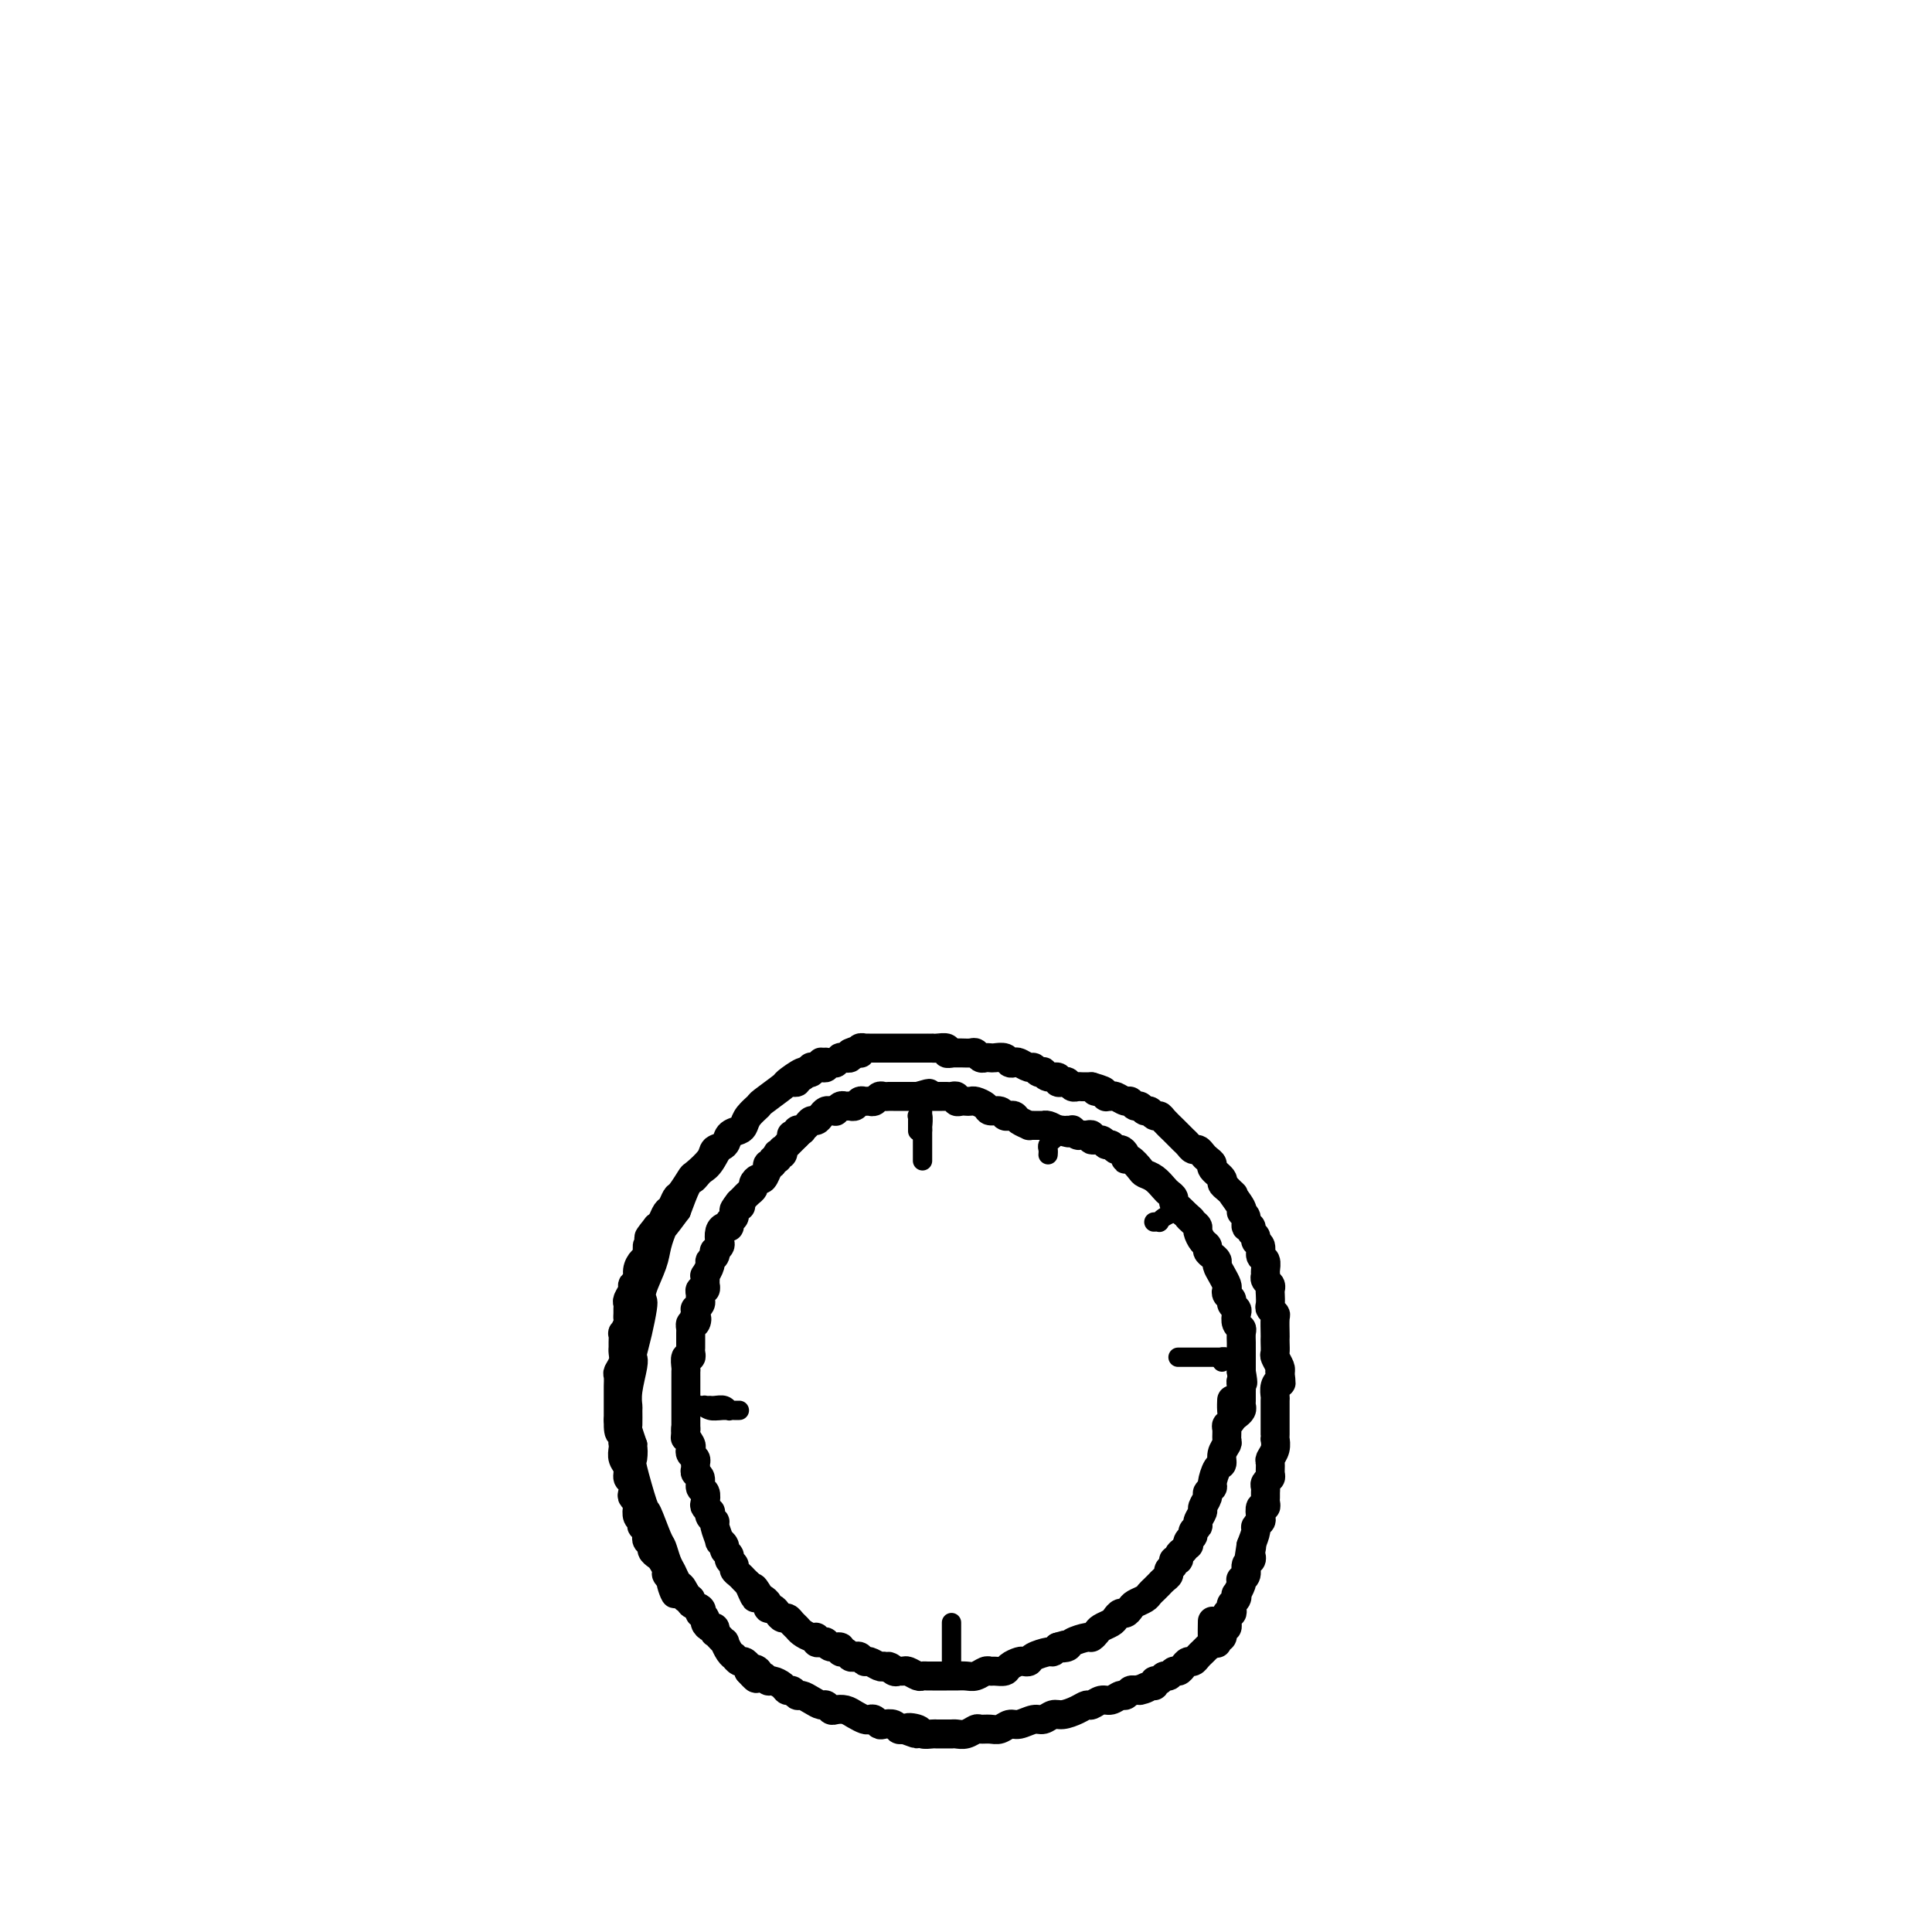 <svg viewBox='0 0 400 400' version='1.1' xmlns='http://www.w3.org/2000/svg' xmlns:xlink='http://www.w3.org/1999/xlink'><g fill='none' stroke='#000000' stroke-width='4' stroke-linecap='round' stroke-linejoin='round'><path d='M169,222c-0.032,-0.008 -0.064,-0.017 0,0c0.064,0.017 0.224,0.059 0,0c-0.224,-0.059 -0.831,-0.219 -1,0c-0.169,0.219 0.099,0.818 0,1c-0.099,0.182 -0.564,-0.053 -1,0c-0.436,0.053 -0.841,0.395 -2,1c-1.159,0.605 -3.070,1.472 -4,2c-0.930,0.528 -0.880,0.718 -1,1c-0.120,0.282 -0.412,0.656 -1,1c-0.588,0.344 -1.473,0.659 -2,1c-0.527,0.341 -0.697,0.707 -1,1c-0.303,0.293 -0.739,0.512 -1,1c-0.261,0.488 -0.346,1.244 -1,2c-0.654,0.756 -1.877,1.513 -3,3c-1.123,1.487 -2.145,3.705 -3,5c-0.855,1.295 -1.541,1.667 -2,2c-0.459,0.333 -0.690,0.625 -1,1c-0.310,0.375 -0.699,0.832 -1,1c-0.301,0.168 -0.515,0.048 -1,1c-0.485,0.952 -1.243,2.976 -2,5'/><path d='M141,251c-2.947,4.018 -2.814,3.563 -3,4c-0.186,0.437 -0.690,1.767 -1,3c-0.310,1.233 -0.426,2.370 -1,4c-0.574,1.630 -1.608,3.754 -2,5c-0.392,1.246 -0.144,1.615 0,2c0.144,0.385 0.183,0.786 0,2c-0.183,1.214 -0.589,3.241 -1,5c-0.411,1.759 -0.828,3.249 -1,4c-0.172,0.751 -0.099,0.762 0,1c0.099,0.238 0.223,0.702 0,2c-0.223,1.298 -0.792,3.432 -1,5c-0.208,1.568 -0.053,2.572 0,3c0.053,0.428 0.004,0.280 0,1c-0.004,0.720 0.037,2.309 0,3c-0.037,0.691 -0.154,0.483 0,1c0.154,0.517 0.577,1.758 1,3'/><path d='M132,299c-0.318,5.058 -0.111,1.705 0,1c0.111,-0.705 0.128,1.240 0,2c-0.128,0.760 -0.399,0.334 0,2c0.399,1.666 1.469,5.423 2,7c0.531,1.577 0.523,0.974 1,2c0.477,1.026 1.437,3.679 2,5c0.563,1.321 0.728,1.309 1,2c0.272,0.691 0.650,2.086 1,3c0.350,0.914 0.670,1.346 1,2c0.330,0.654 0.669,1.531 1,2c0.331,0.469 0.652,0.532 1,1c0.348,0.468 0.722,1.342 1,2c0.278,0.658 0.459,1.100 1,2c0.541,0.900 1.440,2.257 2,3c0.560,0.743 0.780,0.871 1,1'/><path d='M147,336c1.950,4.321 0.326,2.622 0,2c-0.326,-0.622 0.645,-0.167 1,0c0.355,0.167 0.095,0.045 0,0c-0.095,-0.045 -0.026,-0.012 0,0c0.026,0.012 0.007,0.003 0,0c-0.007,-0.003 -0.004,-0.002 0,0'/></g>
<g fill='none' stroke='#000000' stroke-width='6' stroke-linecap='round' stroke-linejoin='round'><path d='M171,220c-0.032,0.002 -0.064,0.005 0,0c0.064,-0.005 0.225,-0.016 0,0c-0.225,0.016 -0.834,0.061 -1,0c-0.166,-0.061 0.113,-0.229 0,0c-0.113,0.229 -0.616,0.853 -1,1c-0.384,0.147 -0.649,-0.184 -1,0c-0.351,0.184 -0.788,0.883 -1,1c-0.212,0.117 -0.199,-0.348 -1,0c-0.801,0.348 -2.418,1.511 -3,2c-0.582,0.489 -0.131,0.306 -1,1c-0.869,0.694 -3.058,2.266 -4,3c-0.942,0.734 -0.638,0.629 -1,1c-0.362,0.371 -1.391,1.216 -2,2c-0.609,0.784 -0.797,1.505 -1,2c-0.203,0.495 -0.419,0.764 -1,1c-0.581,0.236 -1.525,0.438 -2,1c-0.475,0.562 -0.479,1.482 -1,2c-0.521,0.518 -1.558,0.633 -2,1c-0.442,0.367 -0.289,0.986 -1,2c-0.711,1.014 -2.284,2.422 -3,3c-0.716,0.578 -0.573,0.325 -1,1c-0.427,0.675 -1.424,2.279 -2,3c-0.576,0.721 -0.732,0.561 -1,1c-0.268,0.439 -0.649,1.479 -1,2c-0.351,0.521 -0.671,0.525 -1,1c-0.329,0.475 -0.665,1.421 -1,2c-0.335,0.579 -0.667,0.789 -1,1'/><path d='M136,254c-3.360,4.136 -0.759,1.474 0,1c0.759,-0.474 -0.322,1.238 -1,2c-0.678,0.762 -0.951,0.575 -1,1c-0.049,0.425 0.126,1.462 0,2c-0.126,0.538 -0.555,0.577 -1,1c-0.445,0.423 -0.908,1.230 -1,2c-0.092,0.770 0.186,1.502 0,2c-0.186,0.498 -0.834,0.764 -1,1c-0.166,0.236 0.152,0.444 0,1c-0.152,0.556 -0.773,1.459 -1,2c-0.227,0.541 -0.060,0.721 0,1c0.060,0.279 0.012,0.657 0,1c-0.012,0.343 0.011,0.650 0,1c-0.011,0.350 -0.055,0.741 0,1c0.055,0.259 0.211,0.384 0,1c-0.211,0.616 -0.789,1.722 -1,2c-0.211,0.278 -0.056,-0.274 0,0c0.056,0.274 0.011,1.373 0,2c-0.011,0.627 0.011,0.783 0,1c-0.011,0.217 -0.056,0.496 0,1c0.056,0.504 0.211,1.232 0,2c-0.211,0.768 -0.789,1.574 -1,2c-0.211,0.426 -0.057,0.471 0,1c0.057,0.529 0.015,1.542 0,2c-0.015,0.458 -0.004,0.360 0,1c0.004,0.640 0.001,2.019 0,3c-0.001,0.981 -0.000,1.566 0,2c0.000,0.434 0.000,0.717 0,1'/><path d='M128,294c-0.083,4.213 0.709,2.245 1,2c0.291,-0.245 0.082,1.232 0,2c-0.082,0.768 -0.037,0.826 0,1c0.037,0.174 0.066,0.465 0,1c-0.066,0.535 -0.228,1.313 0,2c0.228,0.687 0.845,1.283 1,2c0.155,0.717 -0.151,1.554 0,2c0.151,0.446 0.759,0.500 1,1c0.241,0.500 0.116,1.447 0,2c-0.116,0.553 -0.224,0.711 0,1c0.224,0.289 0.778,0.708 1,1c0.222,0.292 0.111,0.456 0,1c-0.111,0.544 -0.222,1.469 0,2c0.222,0.531 0.778,0.667 1,1c0.222,0.333 0.111,0.863 0,1c-0.111,0.137 -0.222,-0.118 0,0c0.222,0.118 0.777,0.609 1,1c0.223,0.391 0.115,0.682 0,1c-0.115,0.318 -0.238,0.661 0,1c0.238,0.339 0.838,0.672 1,1c0.162,0.328 -0.115,0.651 0,1c0.115,0.349 0.623,0.724 1,1c0.377,0.276 0.623,0.452 1,1c0.377,0.548 0.885,1.466 1,2c0.115,0.534 -0.161,0.682 0,1c0.161,0.318 0.760,0.805 1,1c0.240,0.195 0.120,0.097 0,0'/><path d='M139,327c1.653,5.345 0.284,2.207 0,1c-0.284,-1.207 0.517,-0.482 1,0c0.483,0.482 0.649,0.721 1,1c0.351,0.279 0.886,0.599 1,1c0.114,0.401 -0.193,0.882 0,1c0.193,0.118 0.888,-0.127 1,0c0.112,0.127 -0.358,0.625 0,1c0.358,0.375 1.545,0.625 2,1c0.455,0.375 0.177,0.875 0,1c-0.177,0.125 -0.254,-0.125 0,0c0.254,0.125 0.839,0.626 1,1c0.161,0.374 -0.102,0.621 0,1c0.102,0.379 0.567,0.890 1,1c0.433,0.110 0.833,-0.182 1,0c0.167,0.182 0.101,0.838 0,1c-0.101,0.162 -0.238,-0.168 0,0c0.238,0.168 0.851,0.836 1,1c0.149,0.164 -0.166,-0.176 0,0c0.166,0.176 0.814,0.869 1,1c0.186,0.131 -0.091,-0.301 0,0c0.091,0.301 0.549,1.334 1,2c0.451,0.666 0.895,0.966 1,1c0.105,0.034 -0.129,-0.198 0,0c0.129,0.198 0.622,0.826 1,1c0.378,0.174 0.640,-0.107 1,0c0.360,0.107 0.817,0.602 1,1c0.183,0.398 0.091,0.699 0,1'/><path d='M155,346c2.638,2.957 1.232,0.849 1,0c-0.232,-0.849 0.710,-0.438 1,0c0.290,0.438 -0.073,0.905 0,1c0.073,0.095 0.583,-0.181 1,0c0.417,0.181 0.742,0.818 1,1c0.258,0.182 0.451,-0.091 1,0c0.549,0.091 1.456,0.545 2,1c0.544,0.455 0.726,0.909 1,1c0.274,0.091 0.640,-0.182 1,0c0.360,0.182 0.712,0.818 1,1c0.288,0.182 0.511,-0.091 1,0c0.489,0.091 1.243,0.546 2,1c0.757,0.454 1.515,0.905 2,1c0.485,0.095 0.696,-0.168 1,0c0.304,0.168 0.701,0.767 1,1c0.299,0.233 0.500,0.101 1,0c0.500,-0.101 1.300,-0.172 2,0c0.700,0.172 1.301,0.586 2,1c0.699,0.414 1.496,0.829 2,1c0.504,0.171 0.716,0.097 1,0c0.284,-0.097 0.639,-0.219 1,0c0.361,0.219 0.726,0.777 1,1c0.274,0.223 0.455,0.111 1,0c0.545,-0.111 1.454,-0.222 2,0c0.546,0.222 0.727,0.778 1,1c0.273,0.222 0.636,0.111 1,0'/><path d='M187,358c5.064,1.873 1.723,0.554 1,0c-0.723,-0.554 1.172,-0.345 2,0c0.828,0.345 0.589,0.824 1,1c0.411,0.176 1.471,0.047 2,0c0.529,-0.047 0.526,-0.012 1,0c0.474,0.012 1.426,-0.001 2,0c0.574,0.001 0.769,0.014 1,0c0.231,-0.014 0.499,-0.057 1,0c0.501,0.057 1.236,0.212 2,0c0.764,-0.212 1.556,-0.793 2,-1c0.444,-0.207 0.541,-0.040 1,0c0.459,0.040 1.282,-0.046 2,0c0.718,0.046 1.333,0.224 2,0c0.667,-0.224 1.386,-0.848 2,-1c0.614,-0.152 1.122,0.170 2,0c0.878,-0.170 2.125,-0.833 3,-1c0.875,-0.167 1.376,0.161 2,0c0.624,-0.161 1.371,-0.813 2,-1c0.629,-0.187 1.141,0.089 2,0c0.859,-0.089 2.064,-0.545 3,-1c0.936,-0.455 1.602,-0.911 2,-1c0.398,-0.089 0.526,0.187 1,0c0.474,-0.187 1.293,-0.838 2,-1c0.707,-0.162 1.303,0.167 2,0c0.697,-0.167 1.496,-0.828 2,-1c0.504,-0.172 0.713,0.146 1,0c0.287,-0.146 0.654,-0.756 1,-1c0.346,-0.244 0.673,-0.122 1,0'/><path d='M235,350c4.454,-1.172 1.589,-0.103 1,0c-0.589,0.103 1.099,-0.761 2,-1c0.901,-0.239 1.015,0.147 1,0c-0.015,-0.147 -0.159,-0.828 0,-1c0.159,-0.172 0.620,0.165 1,0c0.380,-0.165 0.679,-0.831 1,-1c0.321,-0.169 0.663,0.161 1,0c0.337,-0.161 0.668,-0.813 1,-1c0.332,-0.187 0.666,0.090 1,0c0.334,-0.090 0.667,-0.549 1,-1c0.333,-0.451 0.666,-0.894 1,-1c0.334,-0.106 0.668,0.126 1,0c0.332,-0.126 0.663,-0.609 1,-1c0.337,-0.391 0.679,-0.690 1,-1c0.321,-0.310 0.622,-0.630 1,-1c0.378,-0.370 0.833,-0.790 1,-1c0.167,-0.210 0.045,-0.210 0,-1c-0.045,-0.790 -0.013,-2.368 0,-3c0.013,-0.632 0.006,-0.316 0,0'/><path d='M164,224c-0.009,-0.002 -0.017,-0.005 0,0c0.017,0.005 0.060,0.016 0,0c-0.060,-0.016 -0.222,-0.061 0,0c0.222,0.061 0.829,0.226 1,0c0.171,-0.226 -0.094,-0.844 0,-1c0.094,-0.156 0.547,0.151 1,0c0.453,-0.151 0.905,-0.758 1,-1c0.095,-0.242 -0.167,-0.117 0,0c0.167,0.117 0.762,0.228 1,0c0.238,-0.228 0.119,-0.793 0,-1c-0.119,-0.207 -0.238,-0.054 0,0c0.238,0.054 0.835,0.011 1,0c0.165,-0.011 -0.100,0.011 0,0c0.100,-0.011 0.565,-0.055 1,0c0.435,0.055 0.838,0.211 1,0c0.162,-0.211 0.081,-0.788 0,-1c-0.081,-0.212 -0.161,-0.061 0,0c0.161,0.061 0.564,0.030 1,0c0.436,-0.030 0.906,-0.061 1,0c0.094,0.061 -0.186,0.212 0,0c0.186,-0.212 0.838,-0.788 1,-1c0.162,-0.212 -0.167,-0.061 0,0c0.167,0.061 0.829,0.030 1,0c0.171,-0.030 -0.150,-0.060 0,0c0.150,0.060 0.771,0.208 1,0c0.229,-0.208 0.065,-0.774 0,-1c-0.065,-0.226 -0.033,-0.113 0,0'/><path d='M176,218c2.023,-0.924 1.082,-0.233 1,0c-0.082,0.233 0.695,0.010 1,0c0.305,-0.010 0.137,0.193 0,0c-0.137,-0.193 -0.243,-0.784 0,-1c0.243,-0.216 0.835,-0.058 1,0c0.165,0.058 -0.096,0.016 0,0c0.096,-0.016 0.550,-0.004 1,0c0.450,0.004 0.898,0.001 1,0c0.102,-0.001 -0.141,-0.000 0,0c0.141,0.000 0.668,0.000 1,0c0.332,-0.000 0.471,-0.000 1,0c0.529,0.000 1.447,0.000 2,0c0.553,-0.000 0.740,-0.000 1,0c0.260,0.000 0.595,0.000 1,0c0.405,-0.000 0.882,-0.000 1,0c0.118,0.000 -0.122,0.000 0,0c0.122,-0.000 0.606,-0.000 1,0c0.394,0.000 0.698,0.000 1,0c0.302,-0.000 0.602,-0.000 1,0c0.398,0.000 0.893,0.000 1,0c0.107,-0.000 -0.174,-0.001 0,0c0.174,0.001 0.802,0.004 1,0c0.198,-0.004 -0.035,-0.015 0,0c0.035,0.015 0.339,0.056 1,0c0.661,-0.056 1.678,-0.207 2,0c0.322,0.207 -0.051,0.774 0,1c0.051,0.226 0.525,0.113 1,0'/><path d='M197,218c3.444,0.001 1.553,0.004 1,0c-0.553,-0.004 0.233,-0.015 1,0c0.767,0.015 1.515,0.057 2,0c0.485,-0.057 0.706,-0.211 1,0c0.294,0.211 0.660,0.788 1,1c0.340,0.212 0.654,0.061 1,0c0.346,-0.061 0.723,-0.030 1,0c0.277,0.030 0.454,0.060 1,0c0.546,-0.060 1.459,-0.208 2,0c0.541,0.208 0.708,0.773 1,1c0.292,0.227 0.708,0.117 1,0c0.292,-0.117 0.460,-0.241 1,0c0.540,0.241 1.451,0.848 2,1c0.549,0.152 0.737,-0.151 1,0c0.263,0.151 0.600,0.758 1,1c0.400,0.242 0.863,0.121 1,0c0.137,-0.121 -0.051,-0.242 0,0c0.051,0.242 0.342,0.849 1,1c0.658,0.151 1.682,-0.152 2,0c0.318,0.152 -0.069,0.759 0,1c0.069,0.241 0.596,0.117 1,0c0.404,-0.117 0.686,-0.228 1,0c0.314,0.228 0.662,0.793 1,1c0.338,0.207 0.668,0.055 1,0c0.332,-0.055 0.666,-0.015 1,0c0.334,0.015 0.667,0.004 1,0c0.333,-0.004 0.667,-0.002 1,0'/><path d='M226,225c4.669,1.326 1.843,1.140 1,1c-0.843,-0.140 0.298,-0.235 1,0c0.702,0.235 0.965,0.799 1,1c0.035,0.201 -0.160,0.039 0,0c0.160,-0.039 0.673,0.046 1,0c0.327,-0.046 0.469,-0.224 1,0c0.531,0.224 1.452,0.849 2,1c0.548,0.151 0.724,-0.171 1,0c0.276,0.171 0.651,0.834 1,1c0.349,0.166 0.671,-0.166 1,0c0.329,0.166 0.664,0.831 1,1c0.336,0.169 0.671,-0.158 1,0c0.329,0.158 0.651,0.802 1,1c0.349,0.198 0.723,-0.049 1,0c0.277,0.049 0.455,0.394 1,1c0.545,0.606 1.455,1.473 2,2c0.545,0.527 0.723,0.715 1,1c0.277,0.285 0.652,0.668 1,1c0.348,0.332 0.670,0.614 1,1c0.330,0.386 0.667,0.877 1,1c0.333,0.123 0.662,-0.123 1,0c0.338,0.123 0.687,0.614 1,1c0.313,0.386 0.591,0.667 1,1c0.409,0.333 0.949,0.719 1,1c0.051,0.281 -0.388,0.457 0,1c0.388,0.543 1.605,1.454 2,2c0.395,0.546 -0.030,0.727 0,1c0.030,0.273 0.515,0.636 1,1'/><path d='M254,246c2.421,2.379 0.973,0.827 1,1c0.027,0.173 1.528,2.070 2,3c0.472,0.930 -0.085,0.893 0,1c0.085,0.107 0.811,0.357 1,1c0.189,0.643 -0.161,1.678 0,2c0.161,0.322 0.832,-0.070 1,0c0.168,0.070 -0.166,0.600 0,1c0.166,0.400 0.833,0.669 1,1c0.167,0.331 -0.166,0.722 0,1c0.166,0.278 0.829,0.442 1,1c0.171,0.558 -0.151,1.512 0,2c0.151,0.488 0.776,0.512 1,1c0.224,0.488 0.046,1.440 0,2c-0.046,0.560 0.040,0.726 0,1c-0.040,0.274 -0.207,0.655 0,1c0.207,0.345 0.786,0.656 1,1c0.214,0.344 0.061,0.723 0,1c-0.061,0.277 -0.030,0.453 0,1c0.030,0.547 0.061,1.463 0,2c-0.061,0.537 -0.212,0.693 0,1c0.212,0.307 0.789,0.764 1,1c0.211,0.236 0.057,0.252 0,1c-0.057,0.748 -0.016,2.227 0,3c0.016,0.773 0.008,0.841 0,1c-0.008,0.159 -0.016,0.410 0,1c0.016,0.590 0.056,1.519 0,2c-0.056,0.481 -0.207,0.514 0,1c0.207,0.486 0.774,1.425 1,2c0.226,0.575 0.113,0.788 0,1'/><path d='M265,284c0.370,3.208 0.295,2.228 0,2c-0.295,-0.228 -0.811,0.296 -1,1c-0.189,0.704 -0.051,1.589 0,2c0.051,0.411 0.014,0.347 0,1c-0.014,0.653 -0.004,2.021 0,3c0.004,0.979 0.001,1.567 0,2c-0.001,0.433 0.001,0.710 0,1c-0.001,0.290 -0.004,0.592 0,1c0.004,0.408 0.015,0.920 0,1c-0.015,0.080 -0.057,-0.273 0,0c0.057,0.273 0.212,1.172 0,2c-0.212,0.828 -0.793,1.584 -1,2c-0.207,0.416 -0.041,0.493 0,1c0.041,0.507 -0.041,1.445 0,2c0.041,0.555 0.207,0.726 0,1c-0.207,0.274 -0.788,0.650 -1,1c-0.212,0.350 -0.056,0.672 0,1c0.056,0.328 0.011,0.660 0,1c-0.011,0.340 0.011,0.686 0,1c-0.011,0.314 -0.054,0.595 0,1c0.054,0.405 0.207,0.935 0,1c-0.207,0.065 -0.773,-0.335 -1,0c-0.227,0.335 -0.116,1.405 0,2c0.116,0.595 0.237,0.716 0,1c-0.237,0.284 -0.833,0.730 -1,1c-0.167,0.270 0.095,0.363 0,1c-0.095,0.637 -0.548,1.819 -1,3'/><path d='M259,320c-0.929,5.808 -0.253,2.329 0,1c0.253,-1.329 0.083,-0.507 0,0c-0.083,0.507 -0.078,0.700 0,1c0.078,0.300 0.231,0.707 0,1c-0.231,0.293 -0.846,0.473 -1,1c-0.154,0.527 0.151,1.403 0,2c-0.151,0.597 -0.759,0.916 -1,1c-0.241,0.084 -0.116,-0.065 0,0c0.116,0.065 0.224,0.346 0,1c-0.224,0.654 -0.778,1.680 -1,2c-0.222,0.320 -0.111,-0.068 0,0c0.111,0.068 0.222,0.592 0,1c-0.222,0.408 -0.777,0.702 -1,1c-0.223,0.298 -0.112,0.601 0,1c0.112,0.399 0.226,0.896 0,1c-0.226,0.104 -0.793,-0.183 -1,0c-0.207,0.183 -0.054,0.838 0,1c0.054,0.162 0.011,-0.168 0,0c-0.011,0.168 0.011,0.834 0,1c-0.011,0.166 -0.056,-0.167 0,0c0.056,0.167 0.212,0.833 0,1c-0.212,0.167 -0.793,-0.165 -1,0c-0.207,0.165 -0.041,0.829 0,1c0.041,0.171 -0.041,-0.150 0,0c0.041,0.150 0.207,0.772 0,1c-0.207,0.228 -0.786,0.061 -1,0c-0.214,-0.061 -0.061,-0.018 0,0c0.061,0.018 0.031,0.009 0,0'/><path d='M252,339c-1.083,2.879 -0.290,0.576 0,0c0.290,-0.576 0.078,0.576 0,1c-0.078,0.424 -0.022,0.121 0,0c0.022,-0.121 0.011,-0.061 0,0'/><path d='M166,234c-0.030,0.030 -0.059,0.059 0,0c0.059,-0.059 0.208,-0.208 0,0c-0.208,0.208 -0.773,0.773 -1,1c-0.227,0.227 -0.117,0.117 0,0c0.117,-0.117 0.241,-0.241 0,0c-0.241,0.241 -0.848,0.848 -1,1c-0.152,0.152 0.152,-0.151 0,0c-0.152,0.151 -0.759,0.758 -1,1c-0.241,0.242 -0.116,0.121 0,0c0.116,-0.121 0.224,-0.242 0,0c-0.224,0.242 -0.778,0.848 -1,1c-0.222,0.152 -0.111,-0.151 0,0c0.111,0.151 0.222,0.757 0,1c-0.222,0.243 -0.776,0.122 -1,0c-0.224,-0.122 -0.116,-0.244 0,0c0.116,0.244 0.241,0.854 0,1c-0.241,0.146 -0.848,-0.173 -1,0c-0.152,0.173 0.152,0.839 0,1c-0.152,0.161 -0.762,-0.182 -1,0c-0.238,0.182 -0.106,0.889 0,1c0.106,0.111 0.187,-0.374 0,0c-0.187,0.374 -0.641,1.605 -1,2c-0.359,0.395 -0.622,-0.048 -1,0c-0.378,0.048 -0.871,0.587 -1,1c-0.129,0.413 0.106,0.702 0,1c-0.106,0.298 -0.554,0.606 -1,1c-0.446,0.394 -0.889,0.875 -1,1c-0.111,0.125 0.111,-0.107 0,0c-0.111,0.107 -0.556,0.554 -1,1'/><path d='M153,249c-2.029,2.560 -0.600,1.459 0,1c0.600,-0.459 0.372,-0.277 0,0c-0.372,0.277 -0.887,0.648 -1,1c-0.113,0.352 0.176,0.685 0,1c-0.176,0.315 -0.818,0.613 -1,1c-0.182,0.387 0.096,0.863 0,1c-0.096,0.137 -0.565,-0.064 -1,0c-0.435,0.064 -0.835,0.395 -1,1c-0.165,0.605 -0.096,1.486 0,2c0.096,0.514 0.218,0.663 0,1c-0.218,0.337 -0.775,0.863 -1,1c-0.225,0.137 -0.117,-0.113 0,0c0.117,0.113 0.241,0.590 0,1c-0.241,0.410 -0.849,0.754 -1,1c-0.151,0.246 0.156,0.396 0,1c-0.156,0.604 -0.774,1.663 -1,2c-0.226,0.337 -0.060,-0.049 0,0c0.060,0.049 0.012,0.534 0,1c-0.012,0.466 0.011,0.912 0,1c-0.011,0.088 -0.056,-0.184 0,0c0.056,0.184 0.212,0.822 0,1c-0.212,0.178 -0.793,-0.106 -1,0c-0.207,0.106 -0.041,0.602 0,1c0.041,0.398 -0.041,0.698 0,1c0.041,0.302 0.207,0.607 0,1c-0.207,0.393 -0.786,0.875 -1,1c-0.214,0.125 -0.061,-0.107 0,0c0.061,0.107 0.031,0.554 0,1'/><path d='M144,272c-1.409,3.719 -0.430,1.518 0,1c0.430,-0.518 0.311,0.649 0,1c-0.311,0.351 -0.815,-0.113 -1,0c-0.185,0.113 -0.049,0.804 0,1c0.049,0.196 0.013,-0.102 0,0c-0.013,0.102 -0.004,0.604 0,1c0.004,0.396 0.002,0.685 0,1c-0.002,0.315 -0.004,0.657 0,1c0.004,0.343 0.015,0.687 0,1c-0.015,0.313 -0.057,0.594 0,1c0.057,0.406 0.211,0.936 0,1c-0.211,0.064 -0.789,-0.338 -1,0c-0.211,0.338 -0.057,1.414 0,2c0.057,0.586 0.015,0.680 0,1c-0.015,0.320 -0.004,0.864 0,1c0.004,0.136 0.001,-0.136 0,0c-0.001,0.136 -0.000,0.680 0,1c0.000,0.320 0.000,0.415 0,1c-0.000,0.585 -0.000,1.658 0,2c0.000,0.342 0.000,-0.049 0,0c-0.000,0.049 -0.000,0.537 0,1c0.000,0.463 0.000,0.901 0,1c-0.000,0.099 -0.000,-0.142 0,0c0.000,0.142 0.000,0.667 0,1c-0.000,0.333 -0.000,0.474 0,1c0.000,0.526 0.000,1.436 0,2c-0.000,0.564 -0.000,0.782 0,1'/><path d='M142,296c-0.293,3.681 -0.027,0.884 0,0c0.027,-0.884 -0.185,0.144 0,1c0.185,0.856 0.767,1.539 1,2c0.233,0.461 0.115,0.701 0,1c-0.115,0.299 -0.228,0.658 0,1c0.228,0.342 0.797,0.668 1,1c0.203,0.332 0.039,0.670 0,1c-0.039,0.330 0.046,0.651 0,1c-0.046,0.349 -0.222,0.727 0,1c0.222,0.273 0.843,0.440 1,1c0.157,0.560 -0.150,1.513 0,2c0.150,0.487 0.759,0.508 1,1c0.241,0.492 0.116,1.455 0,2c-0.116,0.545 -0.223,0.671 0,1c0.223,0.329 0.777,0.859 1,1c0.223,0.141 0.116,-0.108 0,0c-0.116,0.108 -0.243,0.574 0,1c0.243,0.426 0.854,0.811 1,1c0.146,0.189 -0.172,0.183 0,1c0.172,0.817 0.835,2.456 1,3c0.165,0.544 -0.167,-0.009 0,0c0.167,0.009 0.833,0.580 1,1c0.167,0.420 -0.166,0.690 0,1c0.166,0.310 0.832,0.660 1,1c0.168,0.340 -0.162,0.668 0,1c0.162,0.332 0.817,0.666 1,1c0.183,0.334 -0.106,0.667 0,1c0.106,0.333 0.605,0.667 1,1c0.395,0.333 0.684,0.667 1,1c0.316,0.333 0.658,0.667 1,1'/><path d='M155,328c2.189,5.129 1.160,1.953 1,1c-0.160,-0.953 0.549,0.318 1,1c0.451,0.682 0.646,0.774 1,1c0.354,0.226 0.868,0.586 1,1c0.132,0.414 -0.119,0.881 0,1c0.119,0.119 0.609,-0.109 1,0c0.391,0.109 0.682,0.554 1,1c0.318,0.446 0.662,0.893 1,1c0.338,0.107 0.672,-0.125 1,0c0.328,0.125 0.652,0.607 1,1c0.348,0.393 0.719,0.697 1,1c0.281,0.303 0.470,0.603 1,1c0.530,0.397 1.399,0.890 2,1c0.601,0.110 0.933,-0.163 1,0c0.067,0.163 -0.132,0.760 0,1c0.132,0.240 0.595,0.121 1,0c0.405,-0.121 0.753,-0.244 1,0c0.247,0.244 0.395,0.854 1,1c0.605,0.146 1.668,-0.171 2,0c0.332,0.171 -0.066,0.829 0,1c0.066,0.171 0.595,-0.146 1,0c0.405,0.146 0.685,0.756 1,1c0.315,0.244 0.666,0.122 1,0c0.334,-0.122 0.653,-0.243 1,0c0.347,0.243 0.722,0.849 1,1c0.278,0.151 0.460,-0.152 1,0c0.540,0.152 1.440,0.758 2,1c0.560,0.242 0.780,0.121 1,0'/><path d='M183,345c2.808,1.022 1.329,0.077 1,0c-0.329,-0.077 0.493,0.715 1,1c0.507,0.285 0.699,0.062 1,0c0.301,-0.062 0.710,0.036 1,0c0.290,-0.036 0.459,-0.206 1,0c0.541,0.206 1.453,0.787 2,1c0.547,0.213 0.728,0.057 1,0c0.272,-0.057 0.636,-0.015 1,0c0.364,0.015 0.727,0.004 1,0c0.273,-0.004 0.458,-0.001 1,0c0.542,0.001 1.443,0.001 2,0c0.557,-0.001 0.769,-0.004 1,0c0.231,0.004 0.482,0.015 1,0c0.518,-0.015 1.304,-0.057 2,0c0.696,0.057 1.304,0.212 2,0c0.696,-0.212 1.481,-0.792 2,-1c0.519,-0.208 0.773,-0.045 1,0c0.227,0.045 0.428,-0.026 1,0c0.572,0.026 1.516,0.151 2,0c0.484,-0.151 0.509,-0.579 1,-1c0.491,-0.421 1.449,-0.835 2,-1c0.551,-0.165 0.697,-0.082 1,0c0.303,0.082 0.764,0.163 1,0c0.236,-0.163 0.249,-0.569 1,-1c0.751,-0.431 2.241,-0.885 3,-1c0.759,-0.115 0.788,0.110 1,0c0.212,-0.110 0.606,-0.555 1,-1'/><path d='M219,341c3.109,-0.940 1.382,-0.290 1,0c-0.382,0.290 0.580,0.218 1,0c0.420,-0.218 0.296,-0.583 1,-1c0.704,-0.417 2.234,-0.885 3,-1c0.766,-0.115 0.769,0.124 1,0c0.231,-0.124 0.692,-0.612 1,-1c0.308,-0.388 0.464,-0.678 1,-1c0.536,-0.322 1.453,-0.678 2,-1c0.547,-0.322 0.723,-0.611 1,-1c0.277,-0.389 0.655,-0.878 1,-1c0.345,-0.122 0.656,0.122 1,0c0.344,-0.122 0.722,-0.610 1,-1c0.278,-0.390 0.457,-0.683 1,-1c0.543,-0.317 1.451,-0.659 2,-1c0.549,-0.341 0.738,-0.683 1,-1c0.262,-0.317 0.596,-0.610 1,-1c0.404,-0.390 0.878,-0.878 1,-1c0.122,-0.122 -0.107,0.122 0,0c0.107,-0.122 0.549,-0.611 1,-1c0.451,-0.389 0.909,-0.678 1,-1c0.091,-0.322 -0.187,-0.678 0,-1c0.187,-0.322 0.837,-0.611 1,-1c0.163,-0.389 -0.163,-0.877 0,-1c0.163,-0.123 0.813,0.121 1,0c0.187,-0.121 -0.089,-0.606 0,-1c0.089,-0.394 0.545,-0.697 1,-1'/><path d='M245,321c1.482,-1.726 1.186,-1.040 1,-1c-0.186,0.040 -0.261,-0.566 0,-1c0.261,-0.434 0.859,-0.698 1,-1c0.141,-0.302 -0.173,-0.643 0,-1c0.173,-0.357 0.835,-0.729 1,-1c0.165,-0.271 -0.167,-0.439 0,-1c0.167,-0.561 0.833,-1.513 1,-2c0.167,-0.487 -0.166,-0.510 0,-1c0.166,-0.490 0.832,-1.449 1,-2c0.168,-0.551 -0.161,-0.696 0,-1c0.161,-0.304 0.813,-0.767 1,-1c0.187,-0.233 -0.090,-0.238 0,-1c0.090,-0.762 0.546,-2.283 1,-3c0.454,-0.717 0.907,-0.630 1,-1c0.093,-0.370 -0.172,-1.199 0,-2c0.172,-0.801 0.782,-1.576 1,-2c0.218,-0.424 0.044,-0.497 0,-1c-0.044,-0.503 0.041,-1.434 0,-2c-0.041,-0.566 -0.207,-0.765 0,-1c0.207,-0.235 0.787,-0.506 1,-1c0.213,-0.494 0.057,-1.210 0,-2c-0.057,-0.790 -0.016,-1.654 0,-2c0.016,-0.346 0.008,-0.173 0,0'/><path d='M164,235c-0.122,-0.030 -0.244,-0.060 0,0c0.244,0.060 0.853,0.209 1,0c0.147,-0.209 -0.168,-0.778 0,-1c0.168,-0.222 0.818,-0.097 1,0c0.182,0.097 -0.106,0.167 0,0c0.106,-0.167 0.606,-0.570 1,-1c0.394,-0.430 0.683,-0.886 1,-1c0.317,-0.114 0.663,0.113 1,0c0.337,-0.113 0.664,-0.565 1,-1c0.336,-0.435 0.682,-0.852 1,-1c0.318,-0.148 0.610,-0.025 1,0c0.390,0.025 0.878,-0.046 1,0c0.122,0.046 -0.122,0.210 0,0c0.122,-0.210 0.610,-0.792 1,-1c0.390,-0.208 0.682,-0.042 1,0c0.318,0.042 0.663,-0.042 1,0c0.337,0.042 0.668,0.208 1,0c0.332,-0.208 0.666,-0.792 1,-1c0.334,-0.208 0.667,-0.042 1,0c0.333,0.042 0.667,-0.041 1,0c0.333,0.041 0.666,0.207 1,0c0.334,-0.207 0.668,-0.788 1,-1c0.332,-0.212 0.663,-0.057 1,0c0.337,0.057 0.681,0.015 1,0c0.319,-0.015 0.614,-0.004 1,0c0.386,0.004 0.863,0.001 1,0c0.137,-0.001 -0.066,-0.000 0,0c0.066,0.000 0.402,0.000 1,0c0.598,-0.000 1.456,-0.000 2,0c0.544,0.000 0.772,0.000 1,0'/><path d='M190,227c4.201,-1.238 1.703,-0.332 1,0c-0.703,0.332 0.389,0.089 1,0c0.611,-0.089 0.741,-0.024 1,0c0.259,0.024 0.648,0.005 1,0c0.352,-0.005 0.668,0.002 1,0c0.332,-0.002 0.680,-0.015 1,0c0.320,0.015 0.610,0.056 1,0c0.390,-0.056 0.878,-0.211 1,0c0.122,0.211 -0.123,0.788 0,1c0.123,0.212 0.614,0.060 1,0c0.386,-0.060 0.666,-0.026 1,0c0.334,0.026 0.723,0.044 1,0c0.277,-0.044 0.441,-0.152 1,0c0.559,0.152 1.512,0.563 2,1c0.488,0.437 0.512,0.901 1,1c0.488,0.099 1.439,-0.167 2,0c0.561,0.167 0.733,0.766 1,1c0.267,0.234 0.631,0.101 1,0c0.369,-0.101 0.743,-0.171 1,0c0.257,0.171 0.397,0.582 1,1c0.603,0.418 1.668,0.844 2,1c0.332,0.156 -0.069,0.042 0,0c0.069,-0.042 0.609,-0.012 1,0c0.391,0.012 0.632,0.006 1,0c0.368,-0.006 0.861,-0.012 1,0c0.139,0.012 -0.078,0.042 0,0c0.078,-0.042 0.451,-0.155 1,0c0.549,0.155 1.275,0.577 2,1'/><path d='M219,234c4.437,1.083 1.030,0.289 0,0c-1.030,-0.289 0.315,-0.074 1,0c0.685,0.074 0.708,0.006 1,0c0.292,-0.006 0.851,0.051 1,0c0.149,-0.051 -0.114,-0.211 0,0c0.114,0.211 0.603,0.793 1,1c0.397,0.207 0.702,0.040 1,0c0.298,-0.040 0.591,0.046 1,0c0.409,-0.046 0.936,-0.224 1,0c0.064,0.224 -0.334,0.848 0,1c0.334,0.152 1.399,-0.170 2,0c0.601,0.170 0.739,0.833 1,1c0.261,0.167 0.644,-0.161 1,0c0.356,0.161 0.686,0.812 1,1c0.314,0.188 0.613,-0.087 1,0c0.387,0.087 0.862,0.534 1,1c0.138,0.466 -0.063,0.950 0,1c0.063,0.050 0.388,-0.334 1,0c0.612,0.334 1.512,1.385 2,2c0.488,0.615 0.566,0.795 1,1c0.434,0.205 1.226,0.436 2,1c0.774,0.564 1.531,1.460 2,2c0.469,0.540 0.651,0.722 1,1c0.349,0.278 0.867,0.652 1,1c0.133,0.348 -0.118,0.671 0,1c0.118,0.329 0.605,0.666 1,1c0.395,0.334 0.697,0.667 1,1'/><path d='M245,251c2.813,2.500 1.345,1.251 1,1c-0.345,-0.251 0.433,0.496 1,1c0.567,0.504 0.922,0.765 1,1c0.078,0.235 -0.120,0.444 0,1c0.120,0.556 0.558,1.459 1,2c0.442,0.541 0.888,0.722 1,1c0.112,0.278 -0.111,0.655 0,1c0.111,0.345 0.555,0.660 1,1c0.445,0.340 0.890,0.707 1,1c0.110,0.293 -0.115,0.512 0,1c0.115,0.488 0.571,1.244 1,2c0.429,0.756 0.832,1.512 1,2c0.168,0.488 0.101,0.708 0,1c-0.101,0.292 -0.237,0.654 0,1c0.237,0.346 0.847,0.674 1,1c0.153,0.326 -0.151,0.651 0,1c0.151,0.349 0.759,0.722 1,1c0.241,0.278 0.117,0.459 0,1c-0.117,0.541 -0.228,1.440 0,2c0.228,0.560 0.793,0.779 1,1c0.207,0.221 0.055,0.444 0,1c-0.055,0.556 -0.015,1.444 0,2c0.015,0.556 0.004,0.779 0,1c-0.004,0.221 -0.001,0.441 0,1c0.001,0.559 0.000,1.458 0,2c-0.000,0.542 -0.000,0.726 0,1c0.000,0.274 0.000,0.637 0,1'/><path d='M257,284c0.619,3.495 0.166,2.232 0,2c-0.166,-0.232 -0.043,0.568 0,1c0.043,0.432 0.008,0.498 0,1c-0.008,0.502 0.012,1.441 0,2c-0.012,0.559 -0.055,0.737 0,1c0.055,0.263 0.207,0.609 0,1c-0.207,0.391 -0.773,0.826 -1,1c-0.227,0.174 -0.113,0.087 0,0'/></g>
<g fill='none' stroke='#000000' stroke-width='4' stroke-linecap='round' stroke-linejoin='round'><path d='M191,229c0.000,-0.006 0.000,-0.013 0,0c0.000,0.013 0.000,0.045 0,0c0.000,-0.045 0.000,-0.167 0,0c0.000,0.167 0.000,0.622 0,1c0.000,0.378 0.000,0.679 0,1c0.000,0.321 0.000,0.661 0,1c0.000,0.339 0.000,0.675 0,1c0.000,0.325 0.000,0.639 0,1c0.000,0.361 0.000,0.769 0,1c0.000,0.231 0.000,0.283 0,0c0.000,-0.283 0.000,-0.903 0,-1c0.000,-0.097 0.000,0.327 0,0c-0.000,-0.327 0.000,-1.405 0,-2c0.000,-0.595 0.000,-0.707 0,-1c0.000,-0.293 -0.000,-0.765 0,-1c0.000,-0.235 -0.000,-0.231 0,0c0.000,0.231 -0.000,0.690 0,1c0.000,0.310 -0.000,0.471 0,1c0.000,0.529 -0.000,1.424 0,2c0.000,0.576 -0.000,0.831 0,2c0.000,1.169 -0.000,3.252 0,4c0.000,0.748 -0.000,0.160 0,0c0.000,-0.160 -0.000,0.106 0,0c0.000,-0.106 -0.000,-0.585 0,-1c0.000,-0.415 -0.000,-0.766 0,-1c0.000,-0.234 -0.000,-0.353 0,-1c0.000,-0.647 0.000,-1.824 0,-3'/><path d='M191,234c-0.016,-1.033 -0.057,-0.615 0,-1c0.057,-0.385 0.211,-1.574 0,-2c-0.211,-0.426 -0.789,-0.089 -1,0c-0.211,0.089 -0.057,-0.069 0,0c0.057,0.069 0.015,0.365 0,1c-0.015,0.635 -0.004,1.610 0,2c0.004,0.390 0.002,0.195 0,0'/><path d='M197,342c0.000,-0.326 0.000,-0.651 0,-1c0.000,-0.349 0.000,-0.720 0,-1c0.000,-0.280 0.000,-0.468 0,-1c0.000,-0.532 0.000,-1.407 0,-2c-0.000,-0.593 0.000,-0.902 0,-1c-0.000,-0.098 0.000,0.015 0,0c0.000,-0.015 0.000,-0.160 0,0c0.000,0.160 0.000,0.623 0,1c0.000,0.377 -0.000,0.668 0,1c0.000,0.332 0.000,0.706 0,1c0.000,0.294 0.000,0.509 0,1c0.000,0.491 0.000,1.256 0,2c0.000,0.744 0.000,1.465 0,2c0.000,0.535 0.000,0.883 0,1c0.000,0.117 0.000,0.001 0,0c0.000,-0.001 -0.000,0.111 0,0c0.000,-0.111 -0.000,-0.446 0,-1c0.000,-0.554 -0.000,-1.326 0,-2c0.000,-0.674 -0.000,-1.249 0,-2c0.000,-0.751 -0.000,-1.676 0,-2c0.000,-0.324 -0.000,-0.045 0,0c0.000,0.045 -0.000,-0.142 0,0c0.000,0.142 -0.000,0.613 0,1c0.000,0.387 -0.000,0.691 0,1c0.000,0.309 -0.000,0.622 0,1c0.000,0.378 -0.000,0.822 0,1c0.000,0.178 0.000,0.089 0,0'/><path d='M143,291c-0.118,0.002 -0.236,0.004 0,0c0.236,-0.004 0.827,-0.015 1,0c0.173,0.015 -0.071,0.057 0,0c0.071,-0.057 0.456,-0.211 1,0c0.544,0.211 1.246,0.789 2,1c0.754,0.211 1.561,0.057 2,0c0.439,-0.057 0.510,-0.015 1,0c0.490,0.015 1.400,0.004 2,0c0.600,-0.004 0.890,-0.001 1,0c0.110,0.001 0.040,-0.000 0,0c-0.040,0.000 -0.049,0.001 0,0c0.049,-0.001 0.155,-0.004 0,0c-0.155,0.004 -0.570,0.015 -1,0c-0.430,-0.015 -0.876,-0.057 -1,0c-0.124,0.057 0.073,0.211 0,0c-0.073,-0.211 -0.416,-0.789 -1,-1c-0.584,-0.211 -1.410,-0.056 -2,0c-0.590,0.056 -0.944,0.014 -1,0c-0.056,-0.014 0.187,-0.001 0,0c-0.187,0.001 -0.803,-0.010 -1,0c-0.197,0.010 0.024,0.041 0,0c-0.024,-0.041 -0.293,-0.155 0,0c0.293,0.155 1.146,0.577 2,1'/><path d='M148,292c-0.556,0.000 0.556,0.000 1,0c0.444,0.000 0.222,0.000 0,0'/><path d='M244,281c0.030,0.000 0.060,0.000 0,0c-0.060,0.000 -0.209,0.000 0,0c0.209,0.000 0.777,0.000 1,0c0.223,0.000 0.101,0.000 0,0c-0.101,0.000 -0.182,0.000 0,0c0.182,0.000 0.626,0.000 1,0c0.374,0.000 0.678,0.000 1,0c0.322,0.000 0.661,0.000 1,0c0.339,0.000 0.678,0.000 1,0c0.322,0.000 0.626,0.000 1,0c0.374,0.000 0.818,0.000 1,0c0.182,0.000 0.101,-0.000 0,0c-0.101,0.000 -0.223,0.000 0,0c0.223,0.000 0.792,-0.000 1,0c0.208,0.000 0.055,0.000 0,0c-0.055,0.000 -0.011,0.000 0,0c0.011,0.000 -0.011,0.000 0,0c0.011,0.000 0.055,0.000 0,0c-0.055,0.000 -0.211,0.000 0,0c0.211,0.000 0.788,0.000 1,0c0.212,0.000 0.061,0.000 0,0c-0.061,0.000 -0.030,0.000 0,0'/><path d='M253,281c1.332,0.000 0.162,0.000 0,0c-0.162,-0.000 0.685,-0.001 1,0c0.315,0.001 0.098,0.004 0,0c-0.098,-0.004 -0.079,-0.015 0,0c0.079,0.015 0.217,0.056 0,0c-0.217,-0.056 -0.789,-0.207 -1,0c-0.211,0.207 -0.060,0.774 0,1c0.060,0.226 0.030,0.113 0,0'/><path d='M217,239c-0.000,0.000 -0.000,0.001 0,0c0.000,-0.001 0.000,-0.003 0,0c-0.000,0.003 -0.001,0.012 0,0c0.001,-0.012 0.004,-0.046 0,0c-0.004,0.046 -0.015,0.170 0,0c0.015,-0.170 0.057,-0.634 0,-1c-0.057,-0.366 -0.211,-0.634 0,-1c0.211,-0.366 0.788,-0.829 1,-1c0.212,-0.171 0.061,-0.049 0,0c-0.061,0.049 -0.030,0.024 0,0'/><path d='M239,253c0.031,-0.002 0.063,-0.003 0,0c-0.063,0.003 -0.220,0.011 0,0c0.220,-0.011 0.816,-0.042 1,0c0.184,0.042 -0.043,0.156 0,0c0.043,-0.156 0.358,-0.580 1,-1c0.642,-0.420 1.612,-0.834 2,-1c0.388,-0.166 0.194,-0.083 0,0'/></g>
</svg>